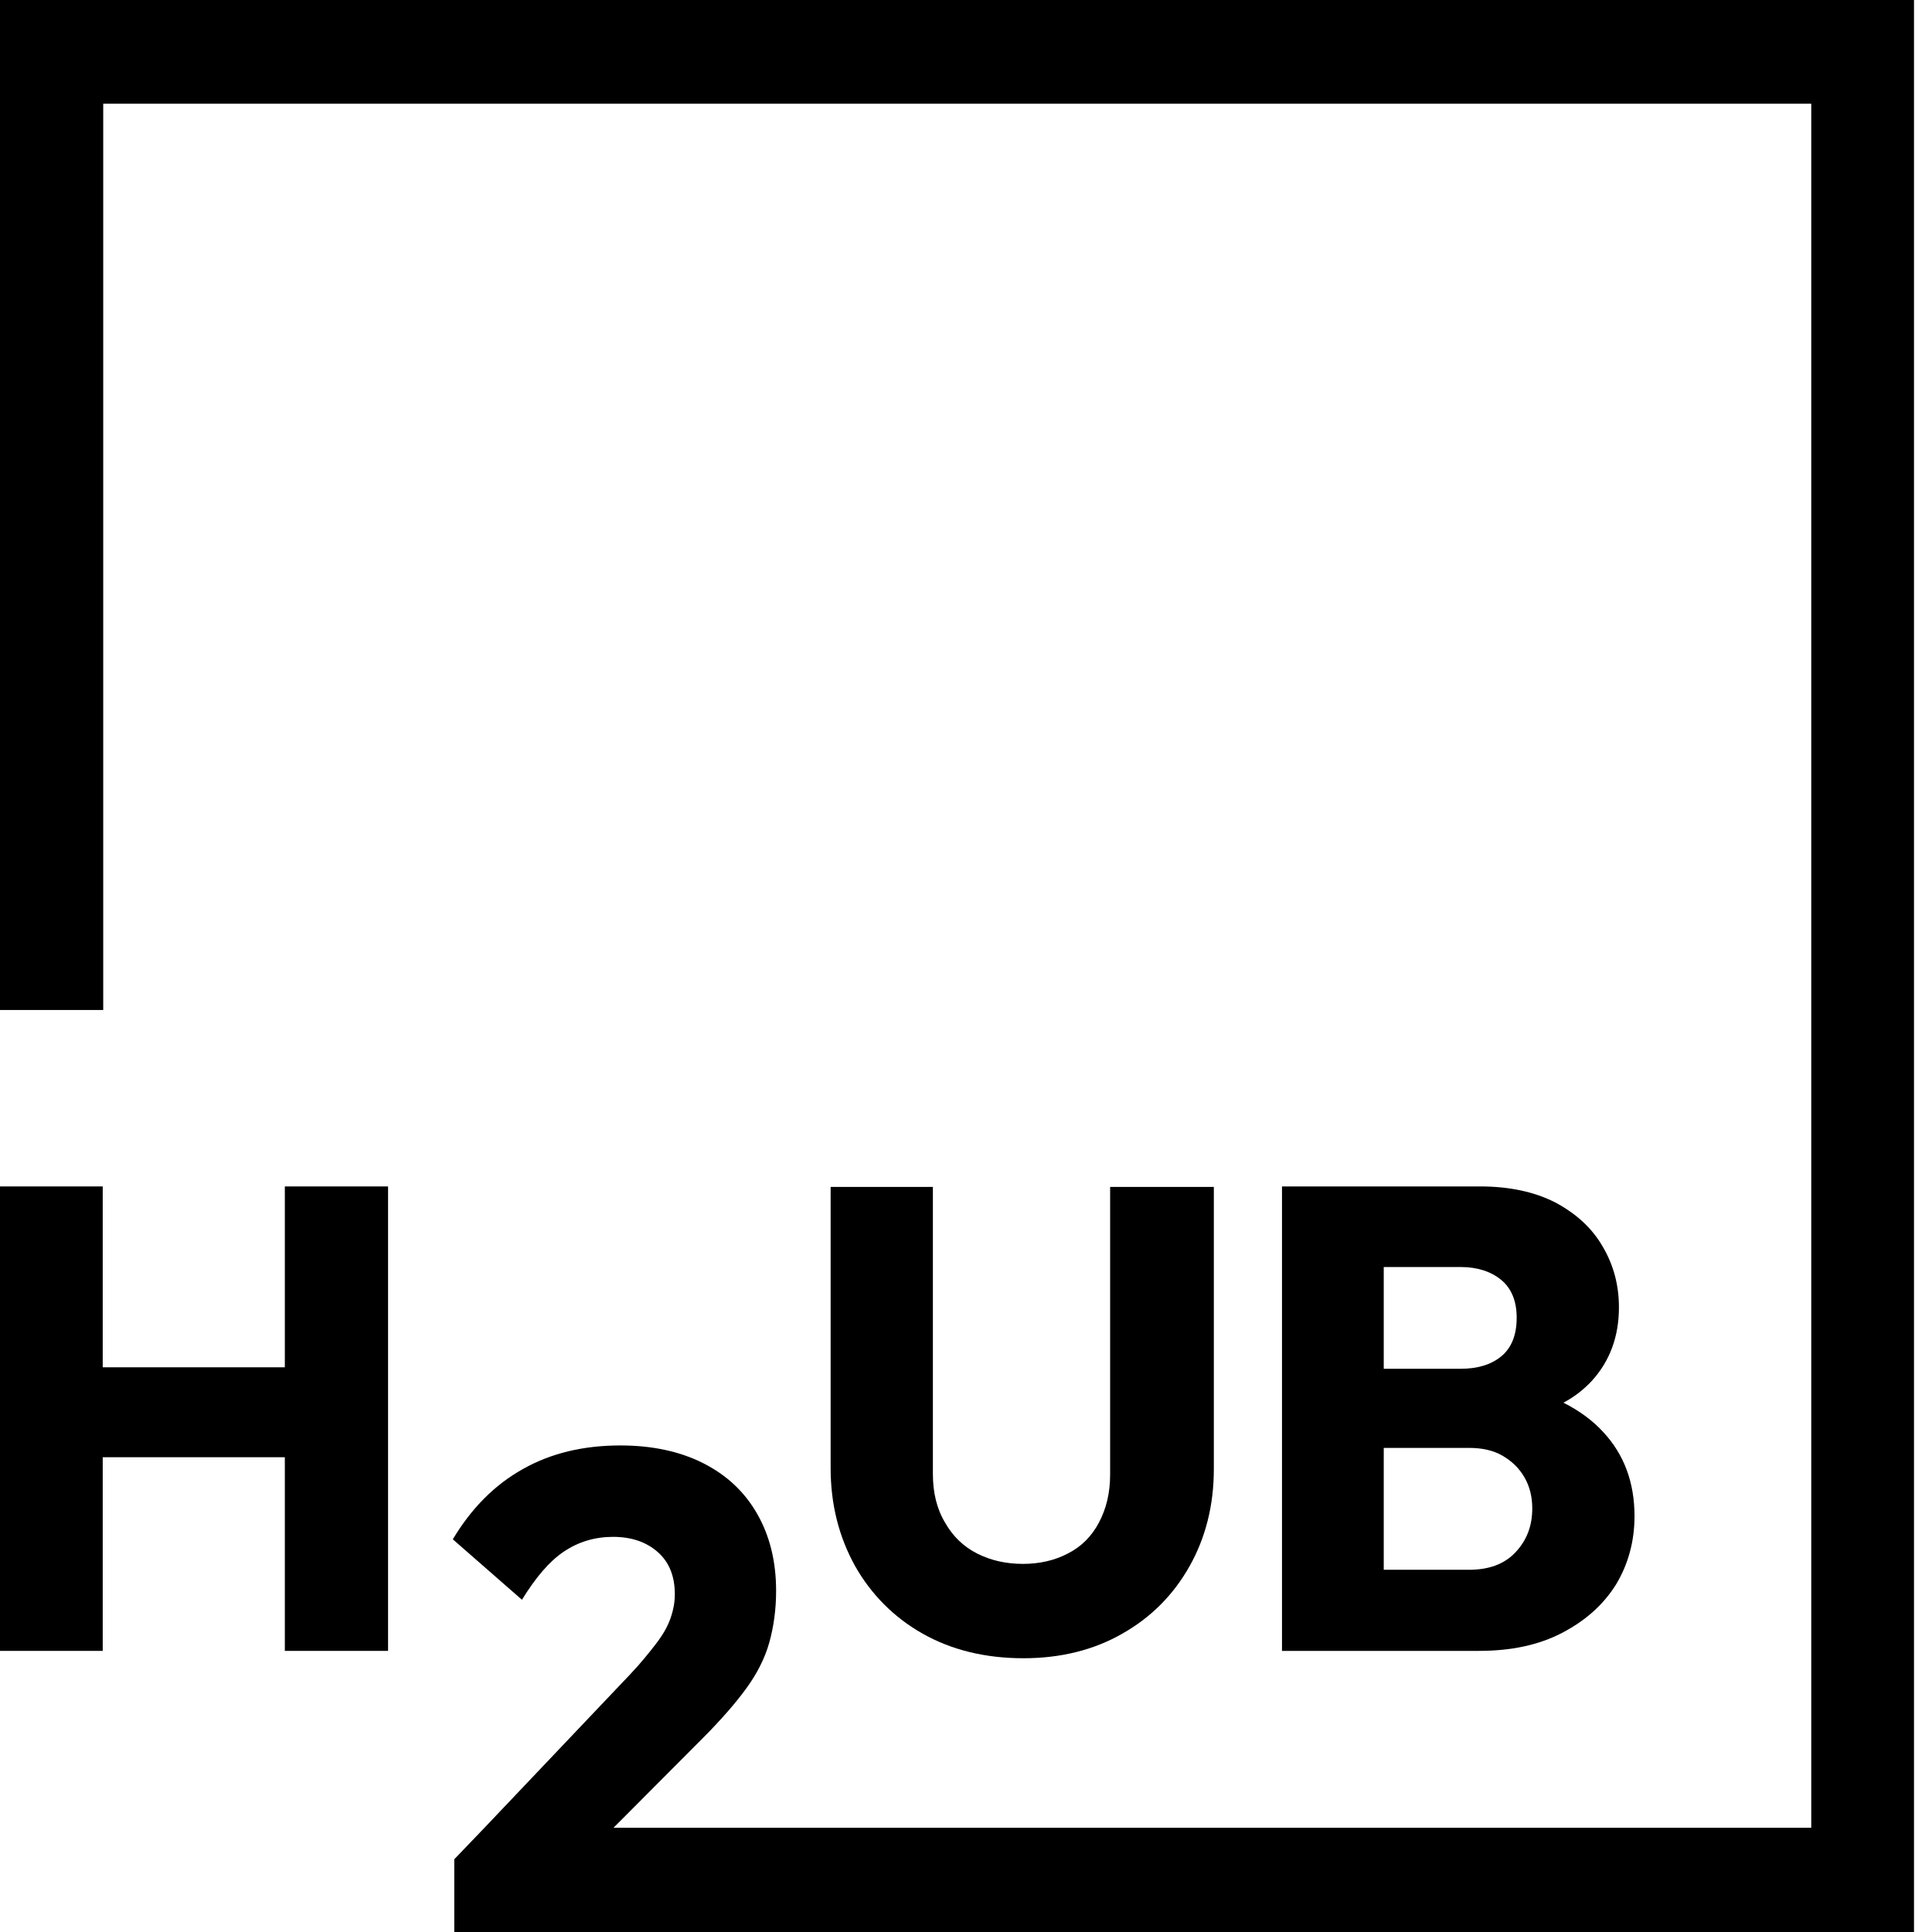 <?xml version="1.0" encoding="UTF-8"?> <svg xmlns="http://www.w3.org/2000/svg" width="93" height="93" viewBox="0 0 93 93" fill="none"><g id="Group"><path id="Vector" d="M13.711 65.817H4.945V57.111H0V79.468H4.945V70.146H13.711V79.468H18.68V57.111H13.711V65.817Z" fill="black"></path><path id="Vector_2" d="M39.984 57.111V70.667C39.984 72.417 40.383 73.979 41.156 75.375C41.93 76.747 43.031 77.859 44.414 78.639C45.797 79.42 47.414 79.822 49.266 79.822C51.07 79.822 52.664 79.42 54.023 78.639C55.406 77.859 56.484 76.77 57.258 75.398C58.031 74.026 58.43 72.465 58.43 70.714V57.134H53.438V70.974C53.438 71.873 53.25 72.63 52.898 73.293C52.547 73.955 52.055 74.452 51.398 74.783C50.766 75.114 50.039 75.28 49.242 75.28C48.422 75.28 47.695 75.114 47.039 74.783C46.383 74.452 45.867 73.955 45.492 73.293C45.094 72.63 44.906 71.85 44.906 70.951V57.134H39.984V57.111Z" fill="black"></path><path id="Vector_3" d="M77.93 62.931C77.93 61.866 77.672 60.896 77.156 60.02C76.641 59.121 75.891 58.435 74.883 57.891C73.875 57.371 72.656 57.111 71.25 57.111H61.711V79.468H71.18C72.75 79.468 74.086 79.184 75.211 78.592C76.336 78.001 77.18 77.244 77.789 76.274C78.375 75.304 78.68 74.192 78.68 72.985C78.68 71.376 78.188 70.028 77.18 68.94C76.664 68.372 76.008 67.899 75.258 67.52C75.797 67.236 76.242 66.881 76.617 66.479C77.484 65.533 77.93 64.35 77.93 62.931ZM66.609 60.99H70.312C71.109 60.99 71.766 61.203 72.258 61.606C72.75 62.008 73.008 62.623 73.008 63.427C73.008 64.279 72.75 64.894 72.258 65.296C71.766 65.698 71.109 65.888 70.312 65.888H66.609V60.99ZM72.938 74.736C72.398 75.304 71.648 75.564 70.711 75.564H66.609V69.697H70.711C71.344 69.697 71.883 69.815 72.328 70.075C72.773 70.335 73.125 70.667 73.383 71.116C73.641 71.566 73.758 72.062 73.758 72.607C73.758 73.482 73.477 74.168 72.938 74.736Z" fill="black"></path><path id="Vector_4" d="M0 0V48.617H4.969V4.992H87.188V87.984H29.531L33.867 83.631C34.734 82.756 35.414 81.975 35.93 81.266C36.445 80.556 36.82 79.822 37.031 79.065C37.242 78.308 37.359 77.48 37.359 76.581C37.359 75.162 37.055 73.932 36.445 72.867C35.836 71.802 34.969 70.998 33.844 70.43C32.719 69.862 31.383 69.579 29.859 69.579C28.078 69.579 26.508 69.957 25.172 70.714C23.812 71.471 22.688 72.607 21.797 74.097L25.125 77.007C25.781 75.942 26.438 75.162 27.141 74.689C27.844 74.216 28.641 73.979 29.508 73.979C30.375 73.979 31.102 74.216 31.664 74.712C32.227 75.209 32.484 75.895 32.484 76.747C32.484 77.125 32.414 77.504 32.273 77.906C32.133 78.308 31.898 78.71 31.57 79.136C31.242 79.562 30.844 80.059 30.328 80.603L23.32 87.984L21.867 89.499V93H22.336H37.852H92.133V0H0Z" fill="black"></path></g></svg> 